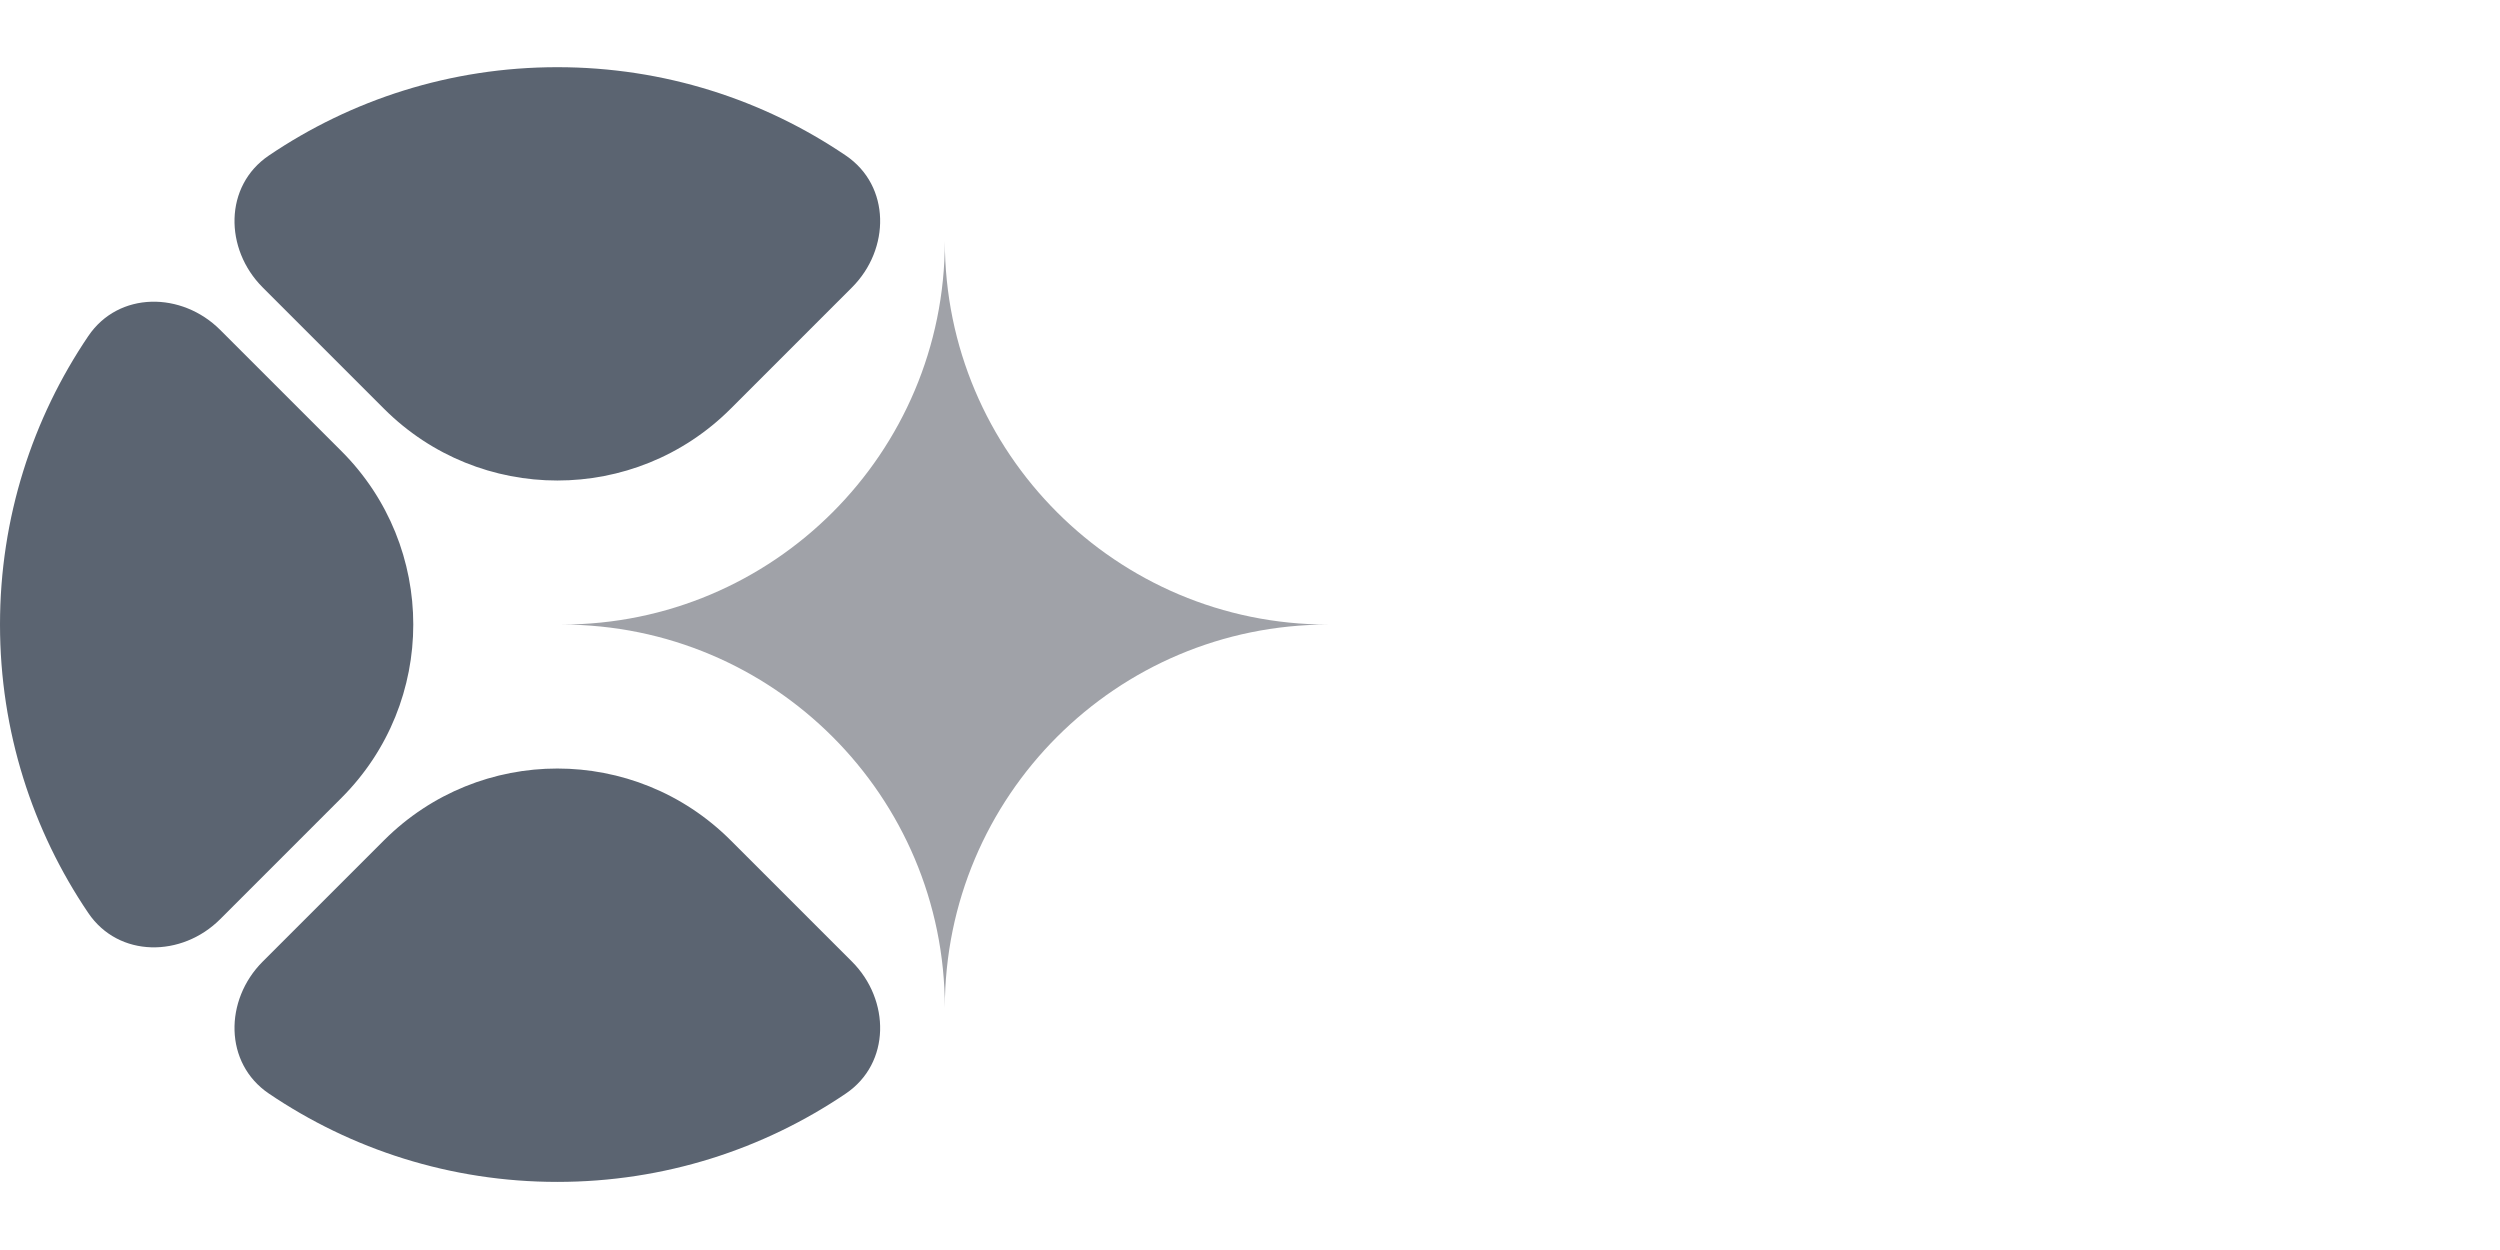 <?xml version="1.0" encoding="UTF-8"?> <svg xmlns="http://www.w3.org/2000/svg" width="96" height="48" viewBox="0 0 96 48" fill="none"><path d="M10.323 5.973C13.484 3.832 17.298 2.58 21.401 2.58C25.505 2.58 29.319 3.83 32.48 5.973C34.204 7.141 34.188 9.566 32.716 11.037L28.059 15.694C24.382 19.371 18.421 19.371 14.744 15.694L10.087 11.037C8.614 9.564 8.599 7.141 10.323 5.973ZM10.323 41.992C13.484 44.133 17.296 45.385 21.401 45.385C25.507 45.385 29.319 44.133 32.48 41.992C34.204 40.825 34.188 38.399 32.716 36.926L28.059 32.27C24.382 28.592 18.421 28.592 14.744 32.27L10.087 36.926C8.614 38.399 8.599 40.823 10.323 41.992ZM3.391 35.06C4.559 36.784 6.984 36.769 8.455 35.296L13.112 30.639C16.789 26.962 16.789 21.002 13.112 17.324L8.455 12.668C6.982 11.195 4.559 11.179 3.391 12.904C1.252 16.064 0 19.878 0 23.982C0 28.085 1.25 31.899 3.391 35.06Z" fill="#5B6471"></path><path d="M51 23.983C42.87 23.983 36.282 30.572 36.282 38.701C36.282 30.572 29.694 23.983 21.565 23.983C29.694 23.983 36.282 17.394 36.282 9.265C36.282 17.394 42.871 23.983 51 23.983Z" fill="#A0A2A8"></path></svg> 